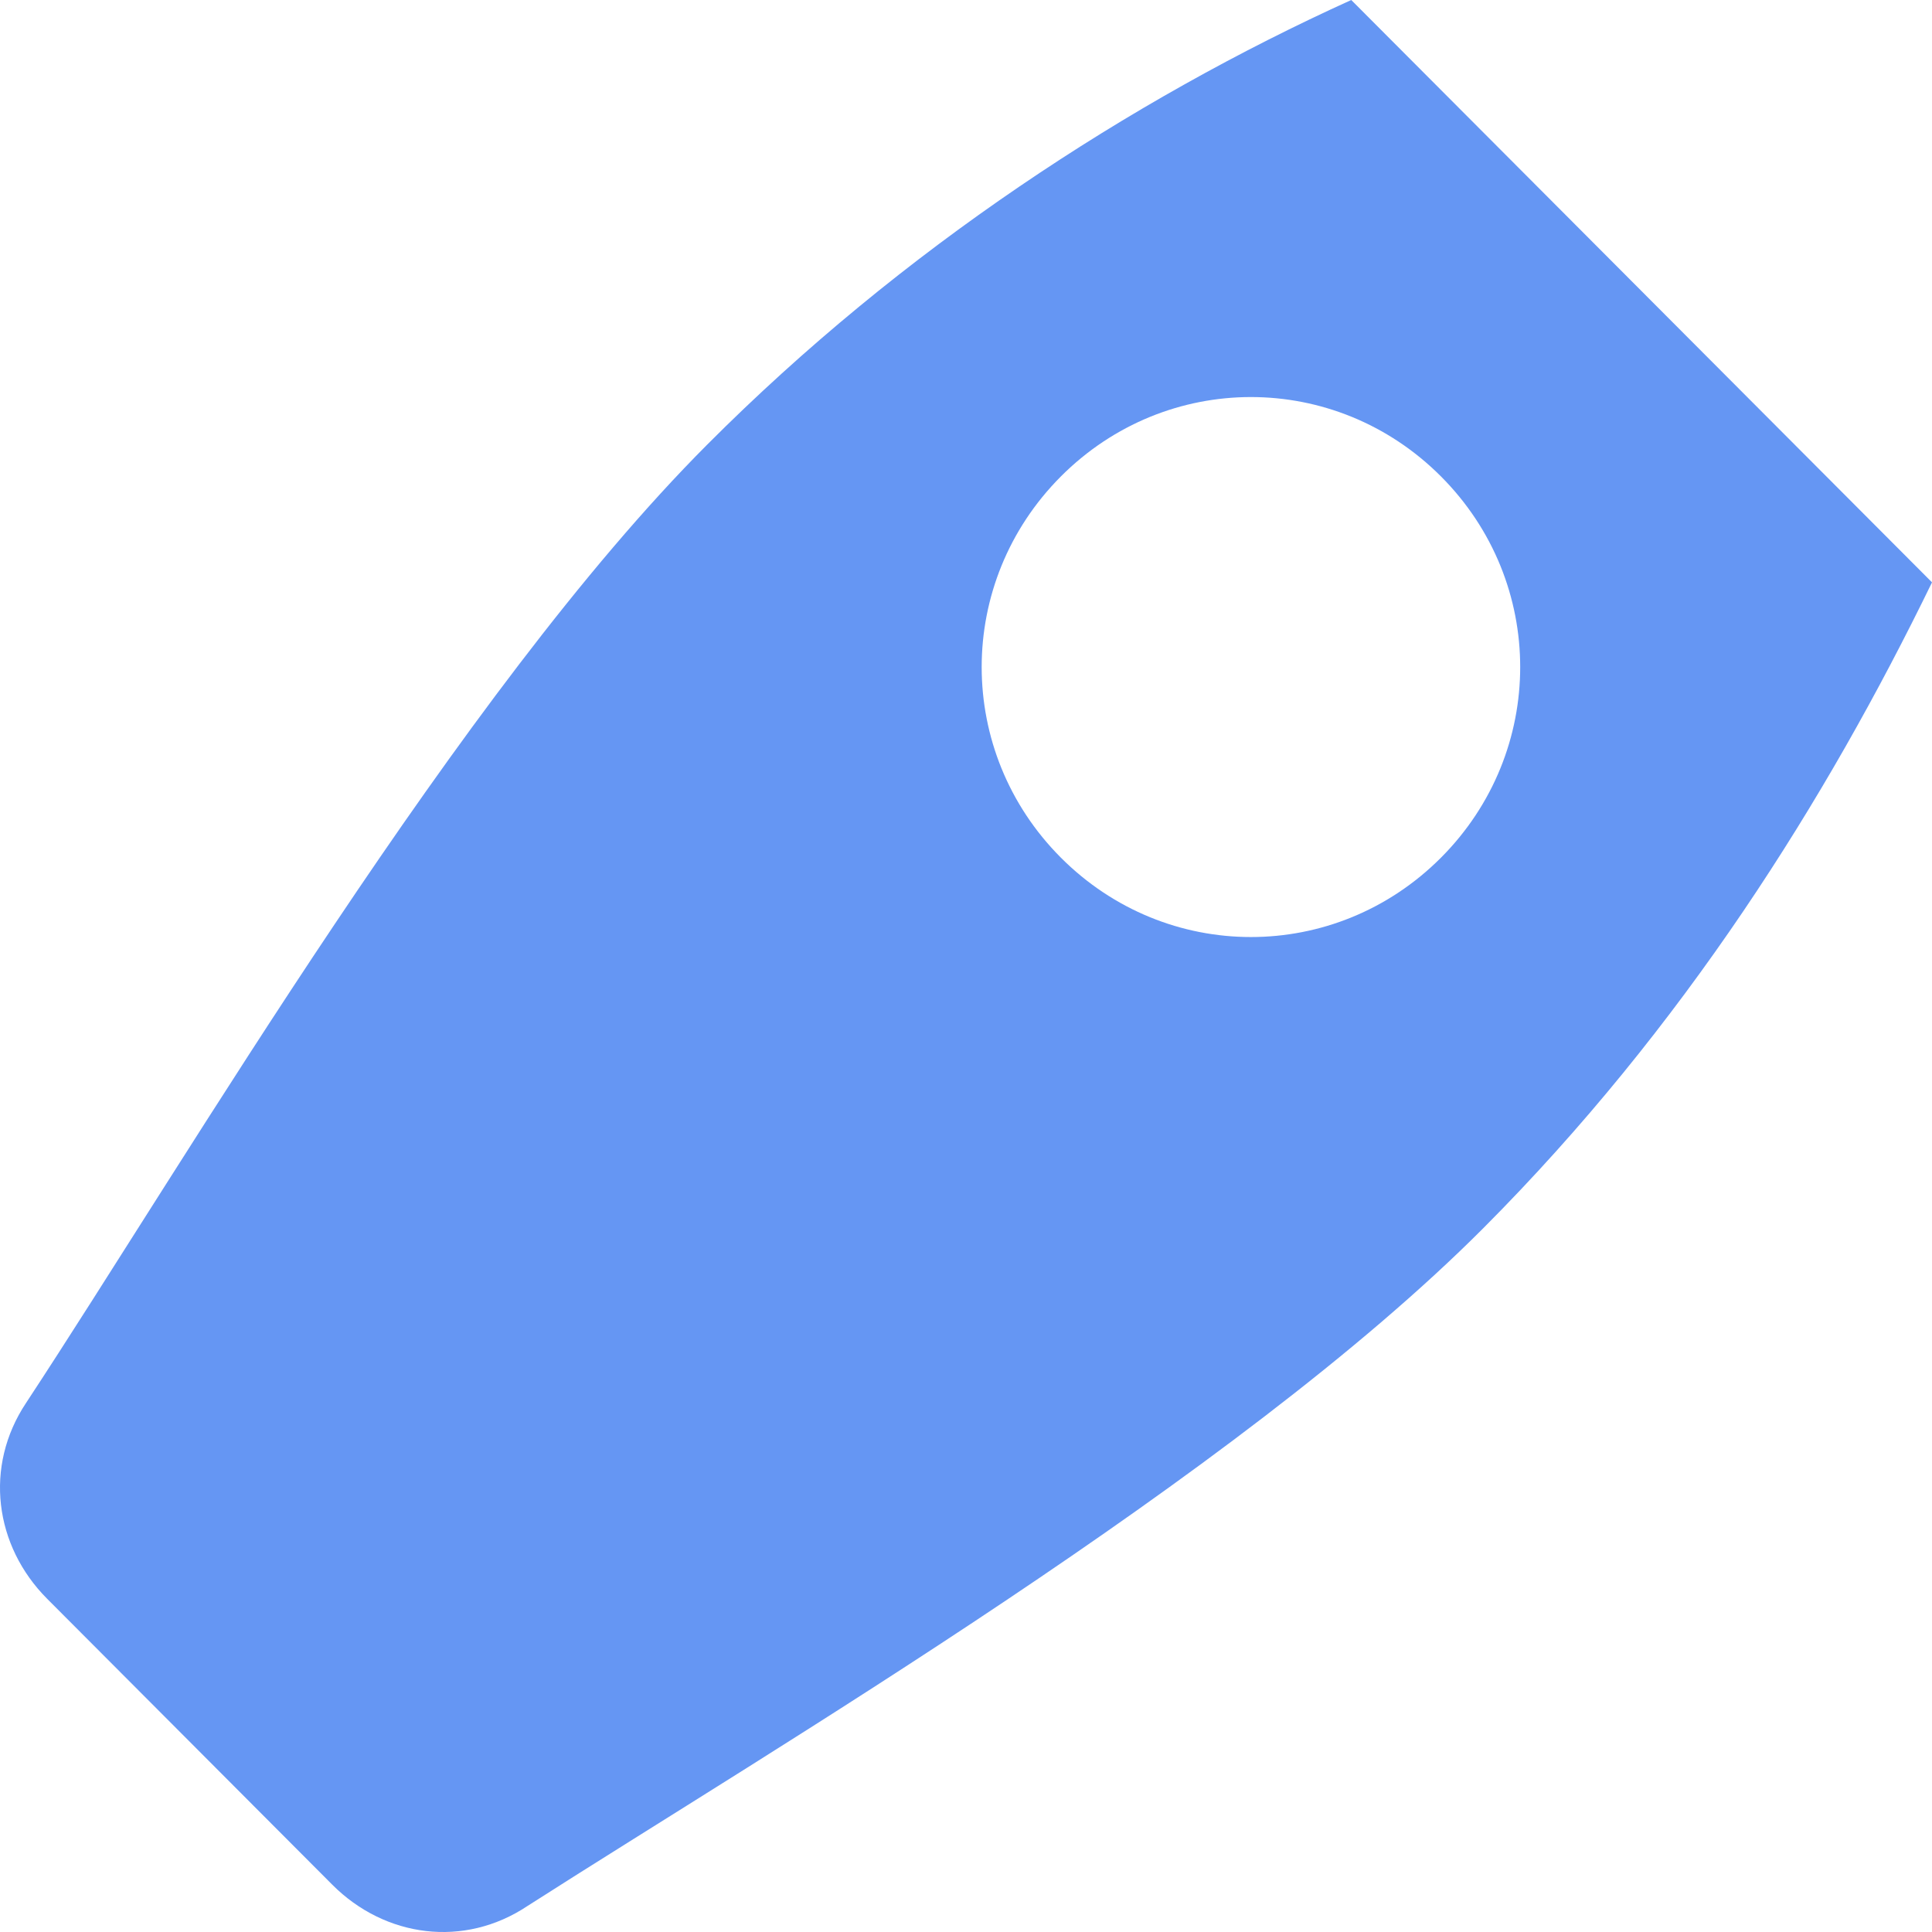 <?xml version="1.0" encoding="UTF-8"?> <svg xmlns="http://www.w3.org/2000/svg" width="197" height="197" viewBox="0 0 197 197" fill="none"> <path d="M72.104 45.344C46.801 70.717 19.346 117.681 2.657 143.053C-1.65 149.531 -0.572 157.627 4.811 163.027L33.882 192.177C39.265 197.575 47.341 198.655 53.801 194.337C79.104 178.141 125.94 150.611 151.242 125.239C171.699 104.726 186.235 81.514 197.001 59.381L137.783 0C115.173 10.255 92.024 25.37 72.104 45.344ZM146.935 48.583C157.701 59.378 157.701 76.653 146.935 87.451C136.169 98.246 118.942 98.246 108.173 87.451C97.407 76.655 97.407 59.381 108.173 48.583C118.941 37.787 136.168 37.787 146.935 48.583Z" fill="#6596F3"></path> </svg> 